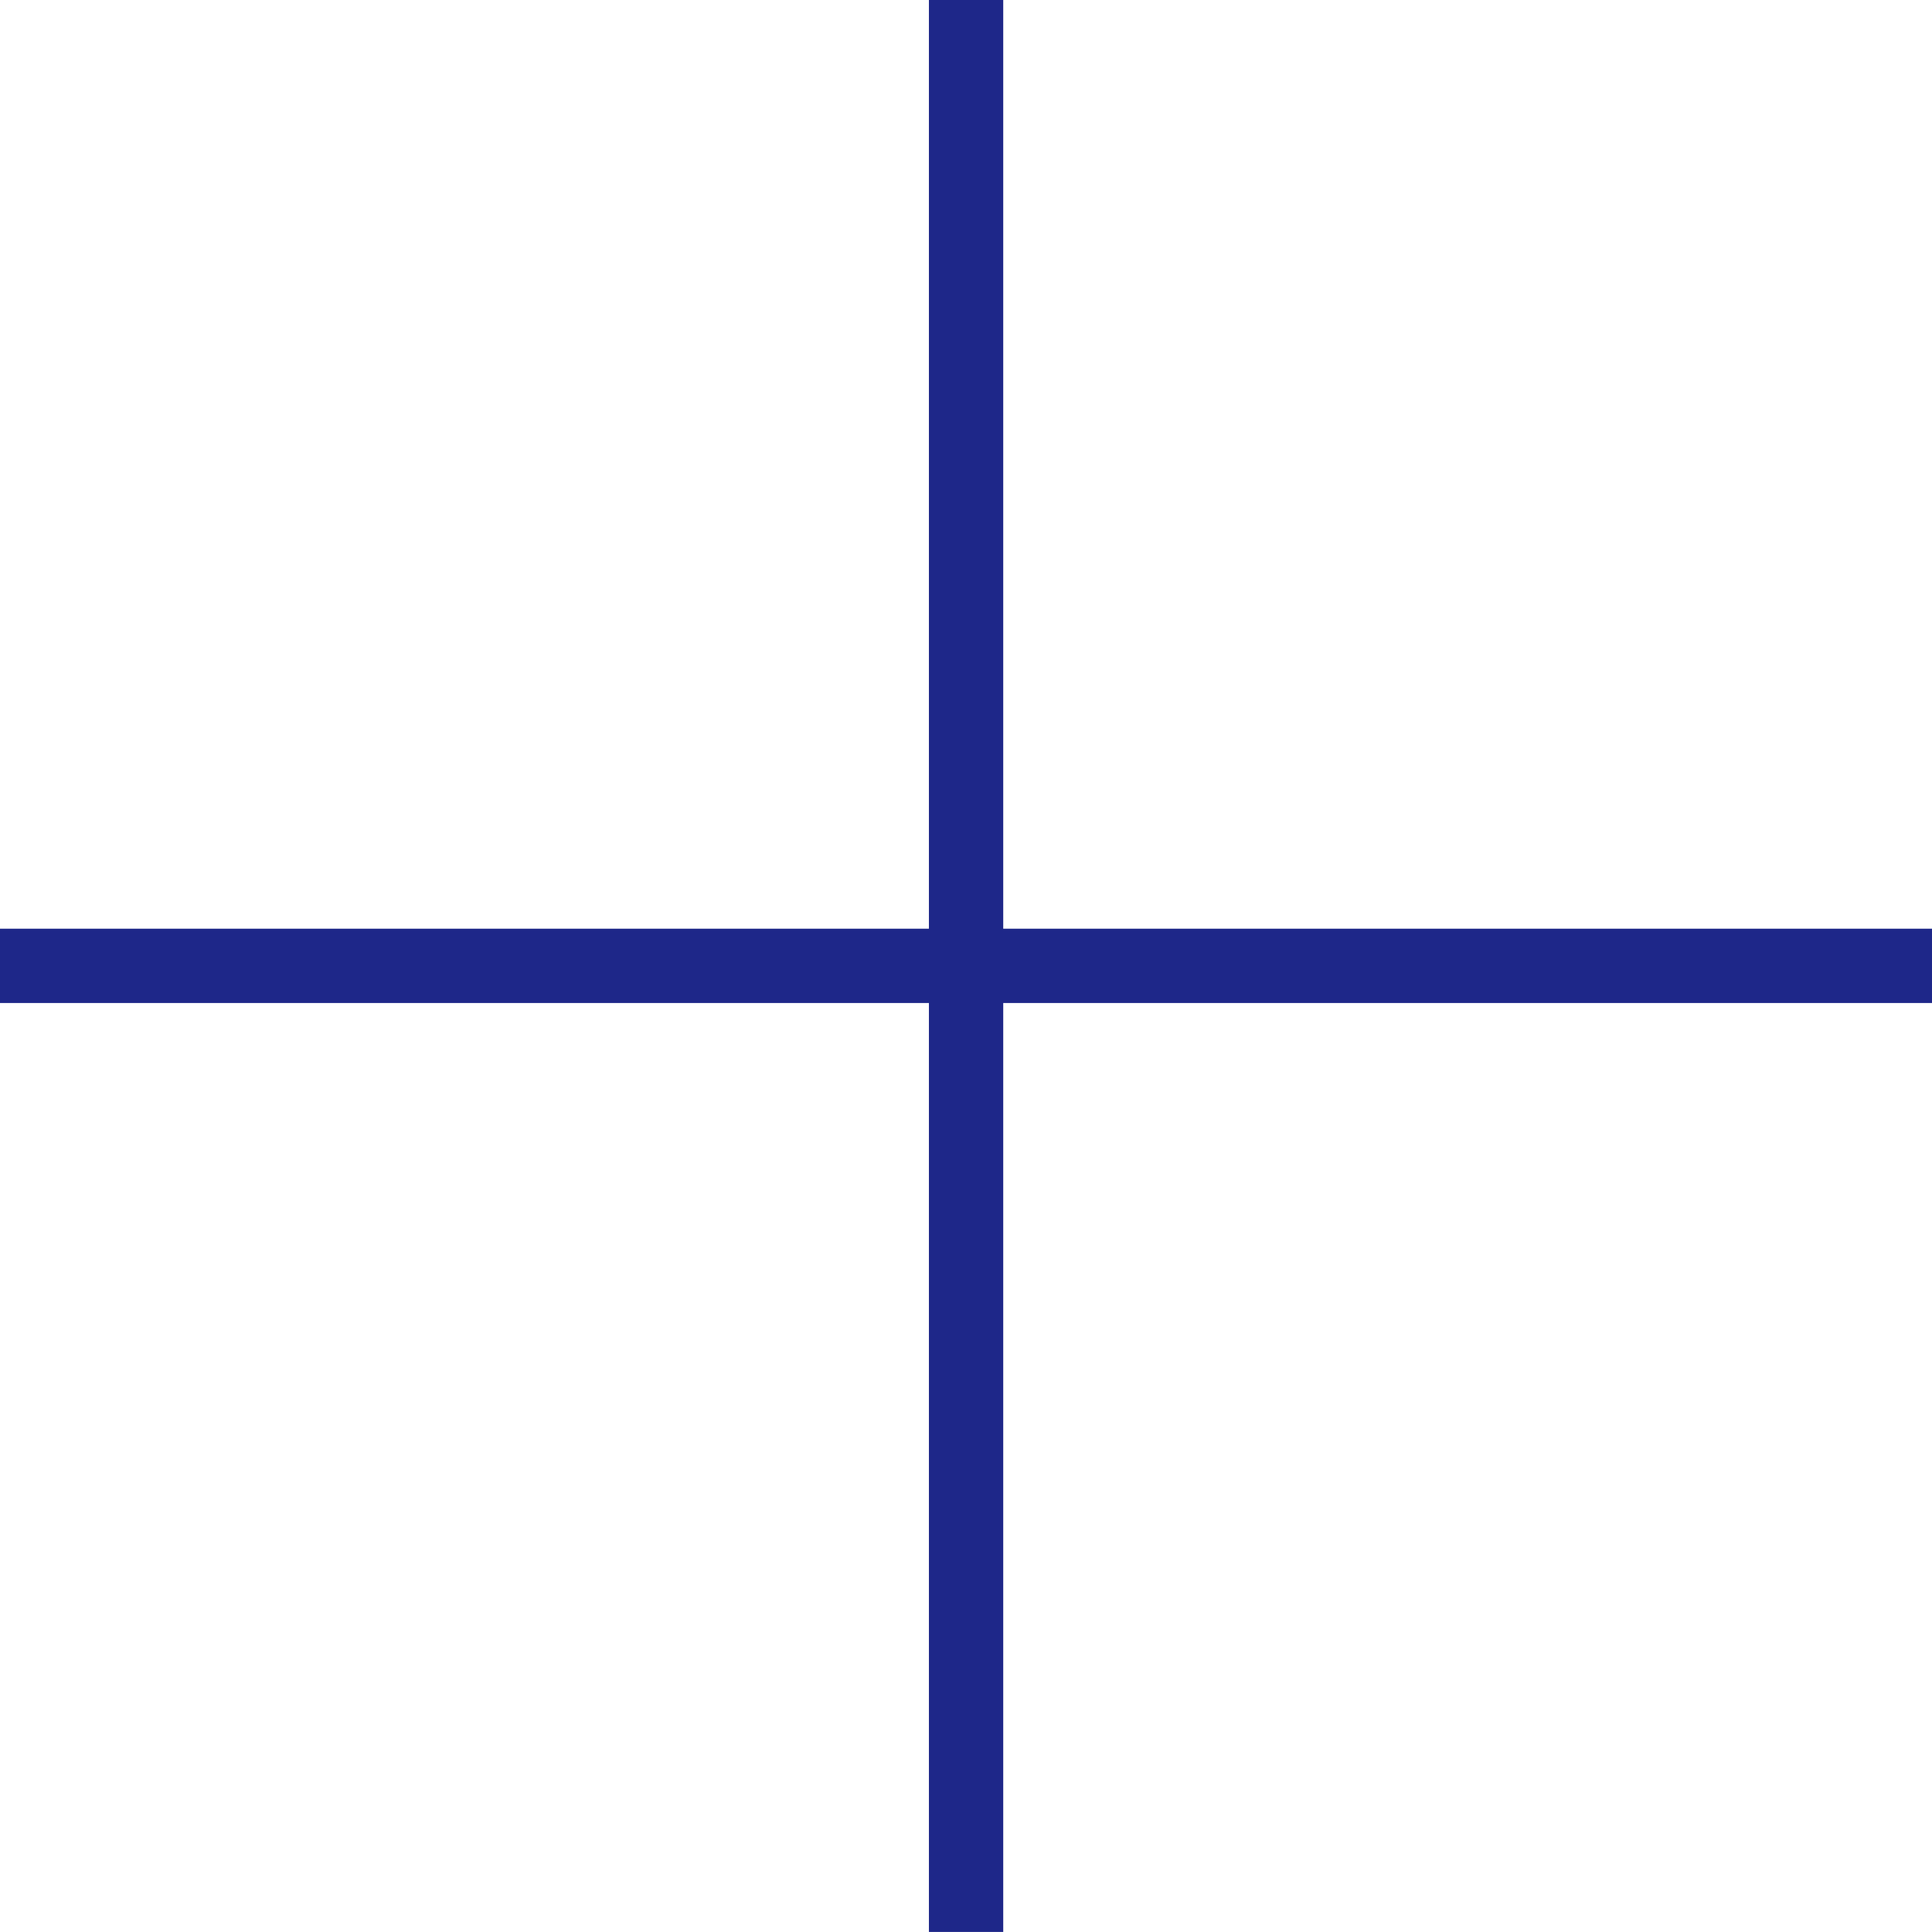 <svg xmlns="http://www.w3.org/2000/svg" width="26" height="26" viewBox="0 0 26 26">
  <g id="plus" transform="translate(-1457.266 -7605.602)">
    <path id="パス_35927" data-name="パス 35927" d="M1019.266,22018.6h26" transform="translate(438 -14400)" fill="none" stroke="#1e2789" stroke-width="1"/>
    <path id="パス_35928" data-name="パス 35928" d="M1019.266,22018.6h26" transform="translate(23488.867 6586.335) rotate(90)" fill="none" stroke="#1e2789" stroke-width="1"/>
  </g>
</svg>
